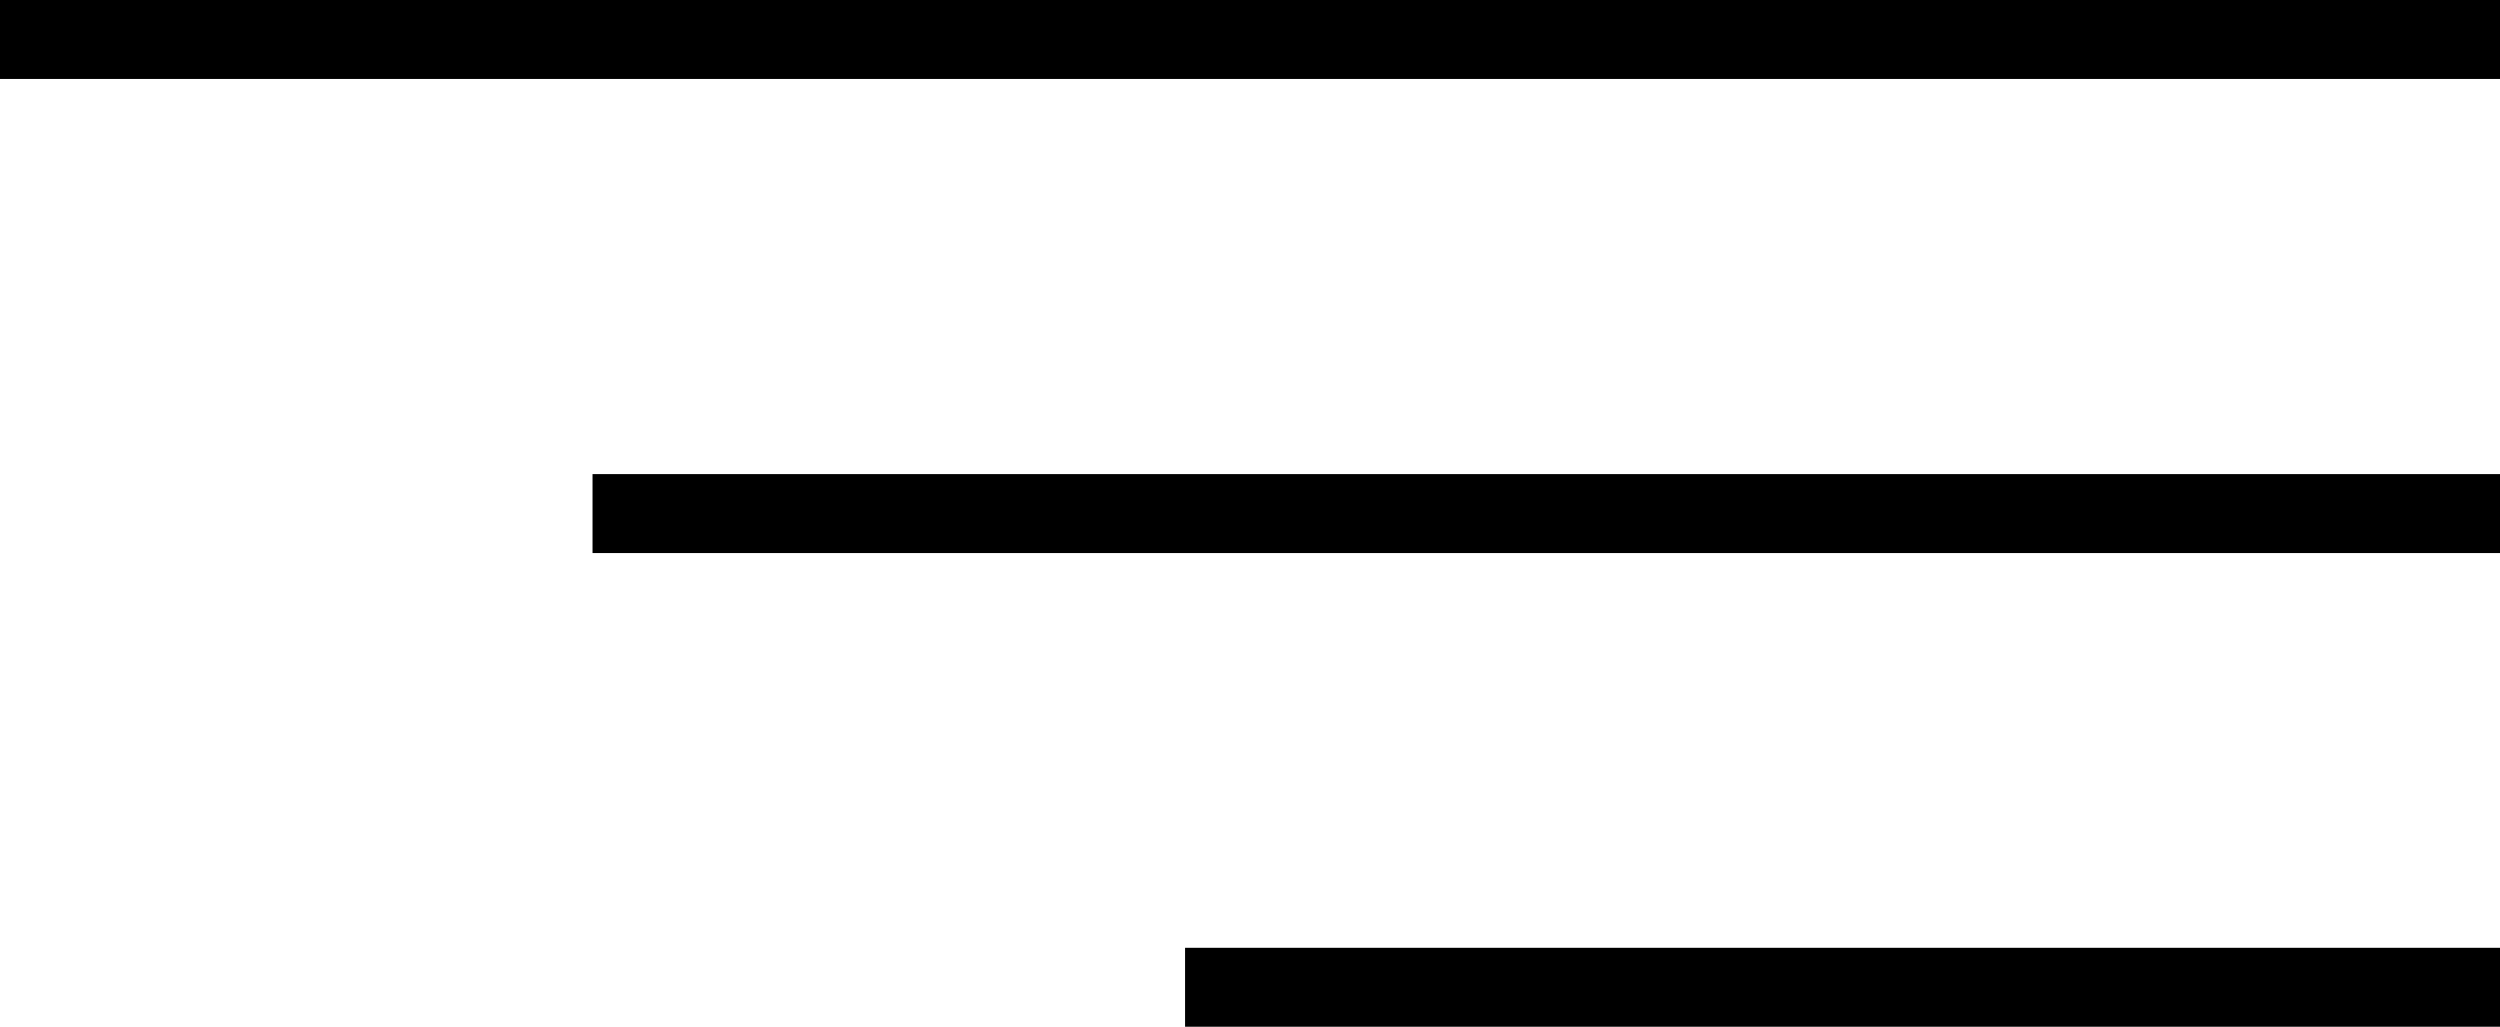 <?xml version="1.0" encoding="UTF-8"?><svg id="_レイヤー_2" xmlns="http://www.w3.org/2000/svg" viewBox="0 0 63.33 26.01"><defs><style>.cls-1{fill:none;stroke:#000;stroke-miterlimit:10;stroke-width:2px;}</style></defs><g id="_レイヤー_1-2"><g><line class="cls-1" x1="63.33" y1="1" y2="1"/><line class="cls-1" x1="63.33" y1="13.01" x2="15.01" y2="13.01"/><line class="cls-1" x1="63.33" y1="25.01" x2="30.02" y2="25.01"/></g></g></svg>